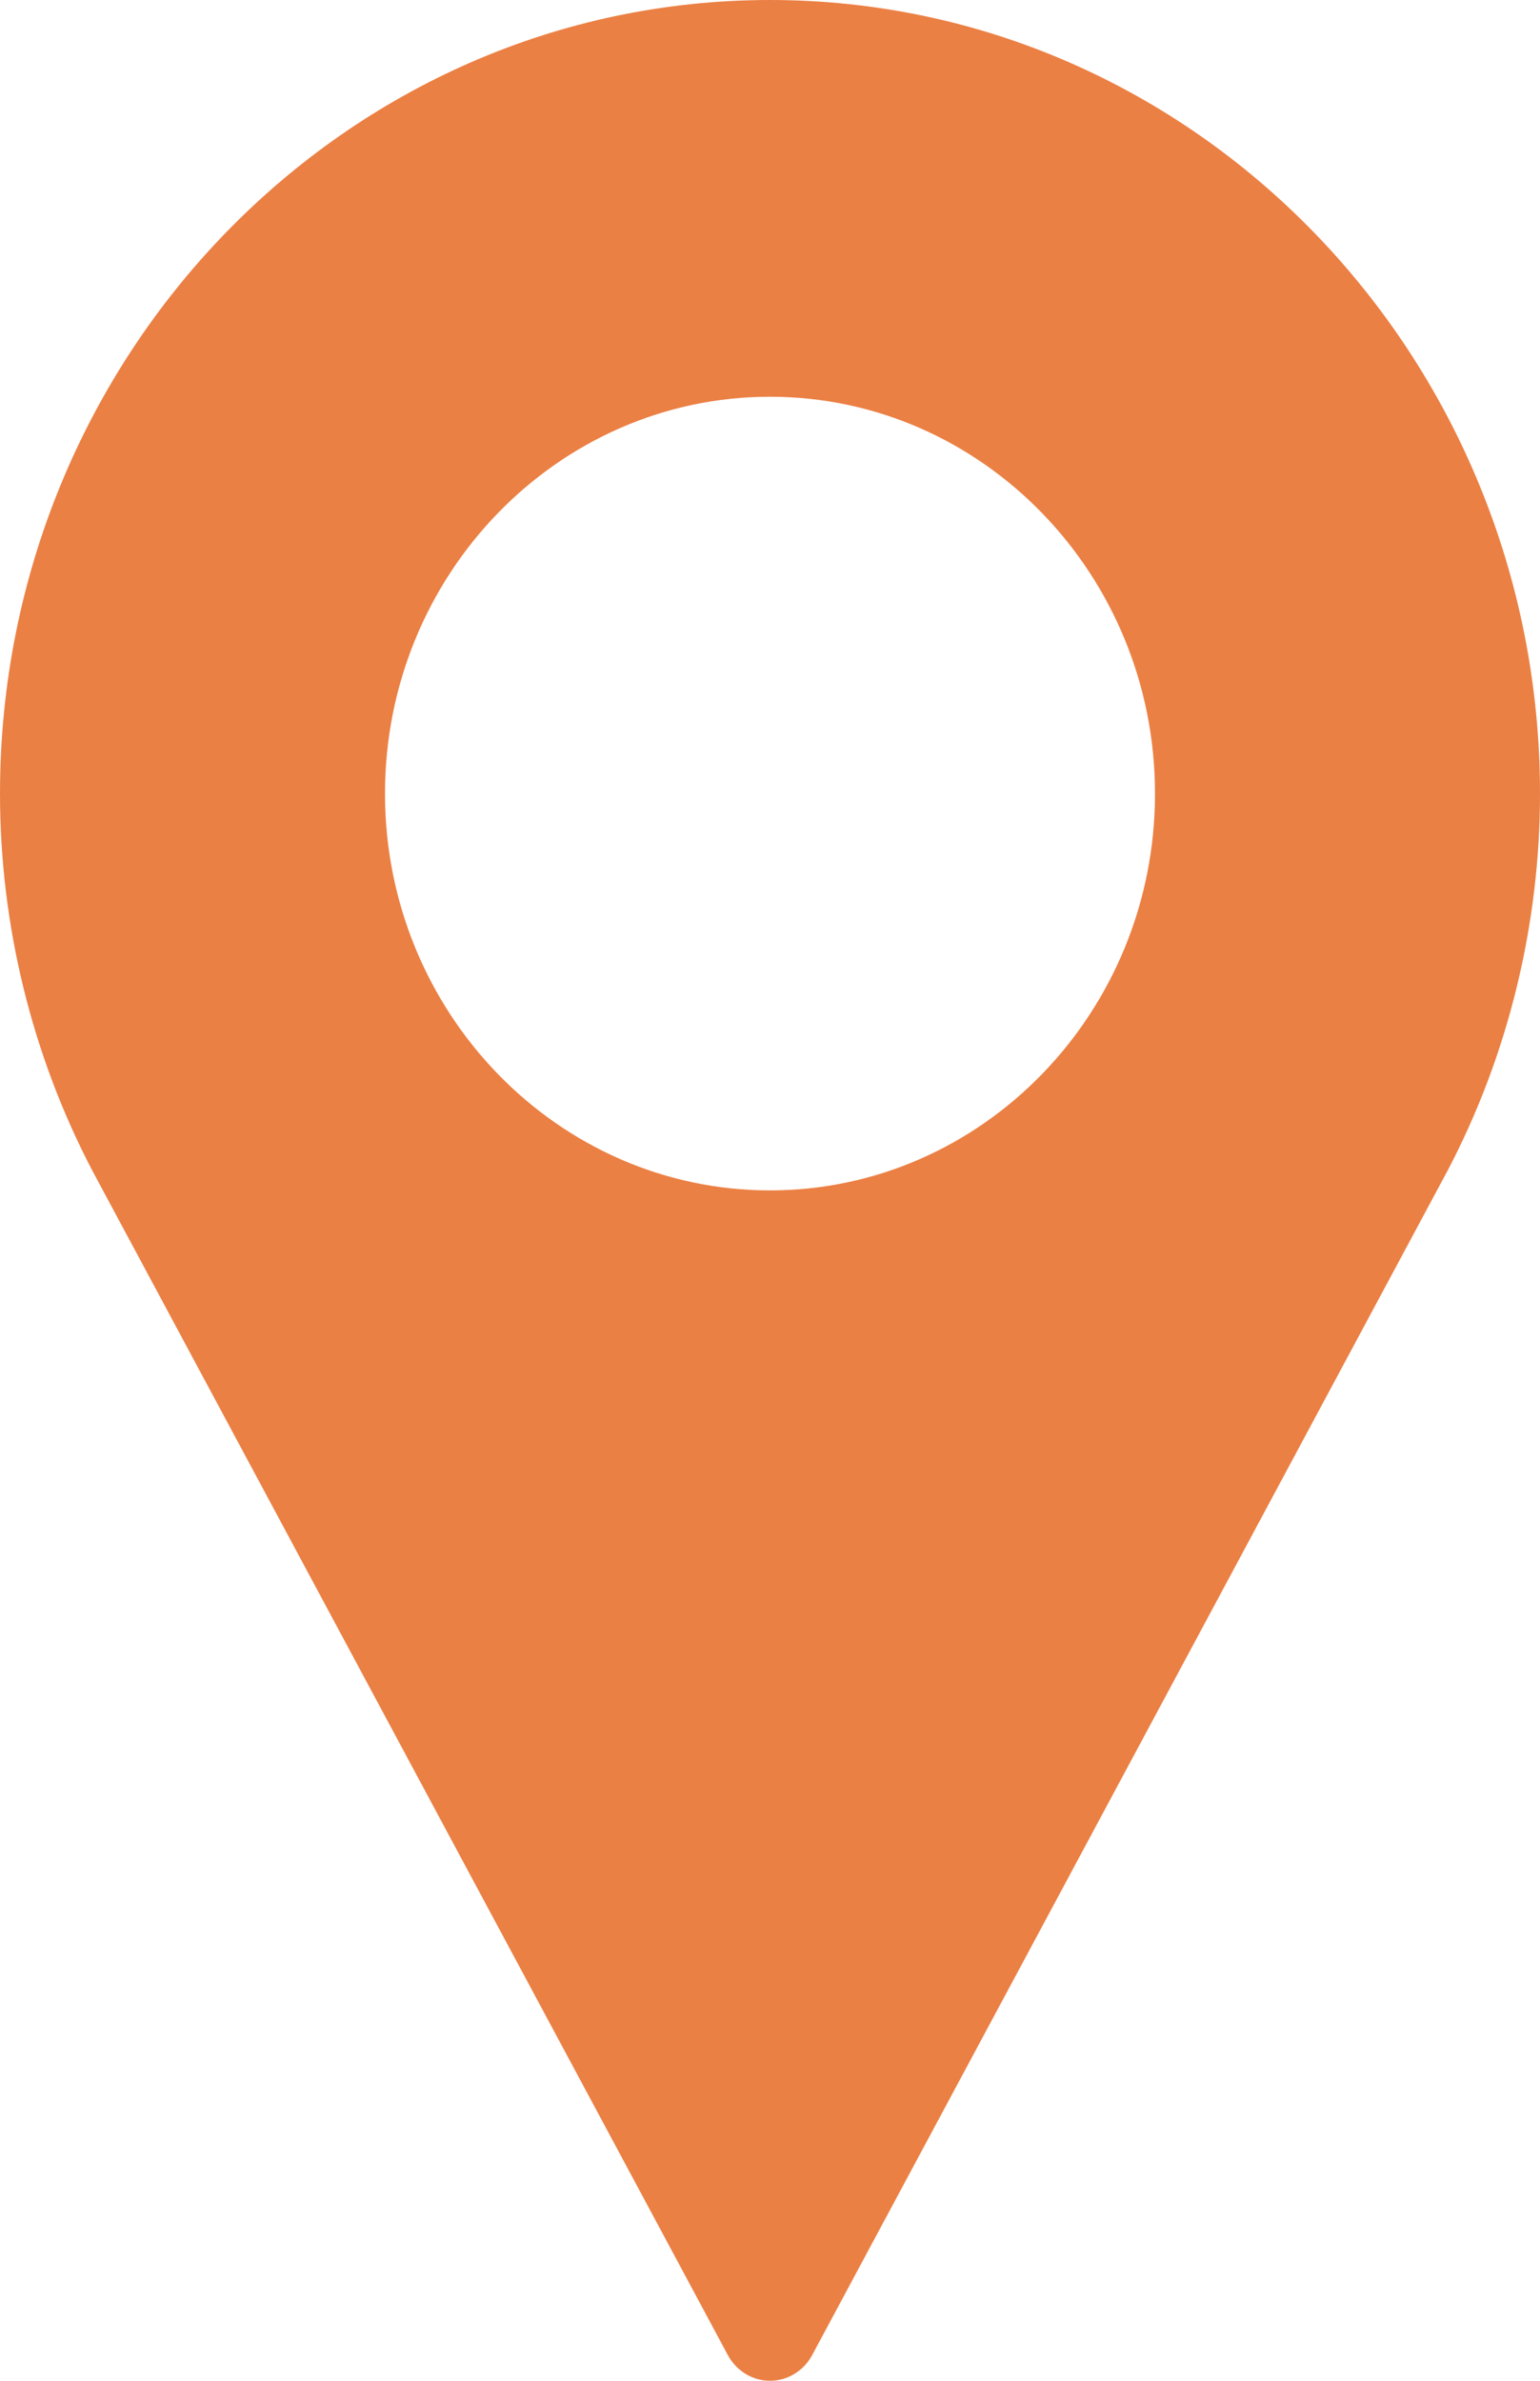 <?xml version="1.0" encoding="UTF-8"?> <svg xmlns="http://www.w3.org/2000/svg" width="11" height="17" viewBox="0 0 11 17" fill="none"> <path d="M5.5 0C2.467 0 0 2.542 0 5.667C0 6.605 0.228 7.535 0.66 8.36L5.199 16.817C5.26 16.93 5.375 17 5.5 17C5.625 17 5.74 16.93 5.801 16.817L10.341 8.357C10.772 7.535 11 6.605 11 5.667C11 2.542 8.533 0 5.5 0ZM5.5 8.5C3.984 8.5 2.75 7.229 2.75 5.667C2.75 4.104 3.984 2.833 5.5 2.833C7.016 2.833 8.25 4.104 8.25 5.667C8.25 7.229 7.016 8.5 5.5 8.5Z" fill="#EB8044"></path> </svg> 